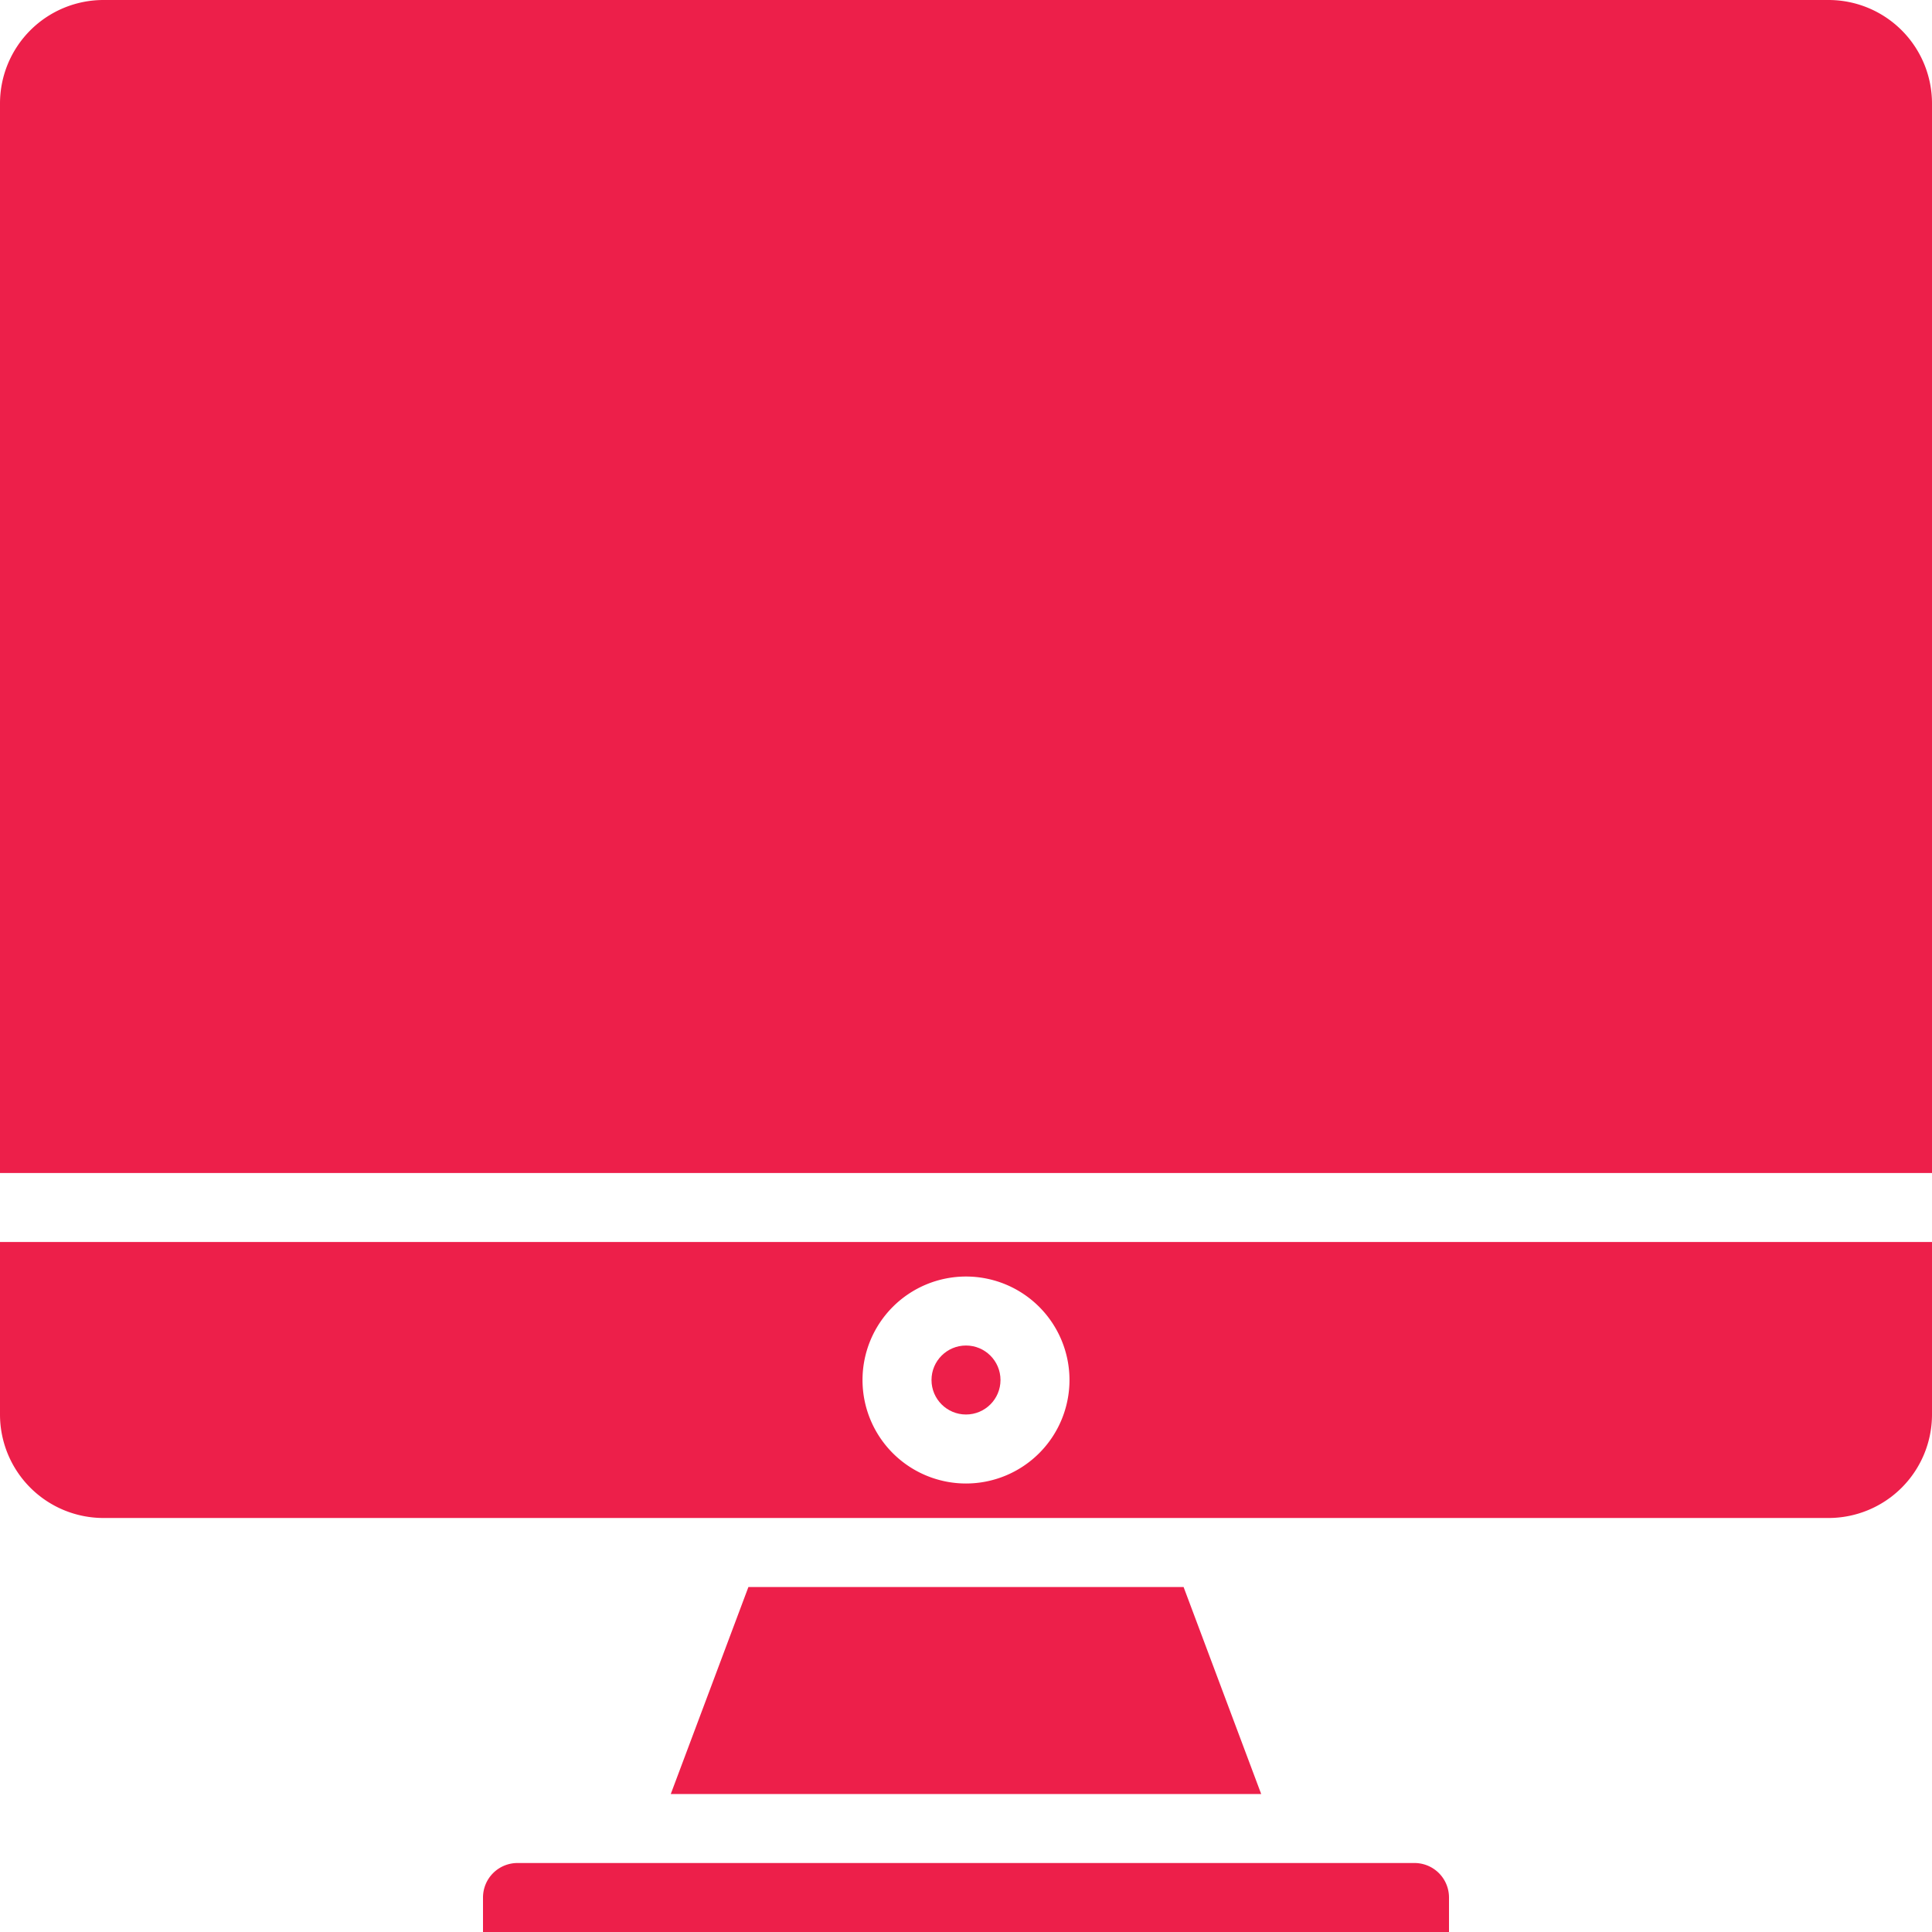 <svg xmlns="http://www.w3.org/2000/svg" width="48" height="48" viewBox="0 0 48 48">
  <g id="Group_453" data-name="Group 453" transform="translate(-4 -4)">
    <g id="Computer" transform="translate(4 4)">
      <path id="Path_1511" data-name="Path 1511" d="M52,40H4v4.286a2.571,2.571,0,0,0,2.571,2.571H49.429A2.571,2.571,0,0,0,52,44.286ZM28,46a2.571,2.571,0,1,1,2.571-2.571A2.571,2.571,0,0,1,28,46Z" transform="translate(-4 -9.143)" fill="#ed1f4a"/>
      <circle id="Ellipse_23" data-name="Ellipse 23" cx="0.857" cy="0.857" r="0.857" transform="translate(23.143 33.429)" fill="#ed1f4a"/>
      <path id="Path_1512" data-name="Path 1512" d="M42,58.857A.857.857,0,0,0,41.143,58H18.857a.857.857,0,0,0-.857.857v.857H42Z" transform="translate(-6 -11.714)" fill="#ed1f4a"/>
      <path id="Path_1513" data-name="Path 1513" d="M52,6.571A2.571,2.571,0,0,0,49.429,4H6.571A2.571,2.571,0,0,0,4,6.571V33.143H52Z" transform="translate(-4 -4)" fill="#ed1f4a"/>
      <path id="Path_1514" data-name="Path 1514" d="M25.372,50l-1.929,5.143H38.112L36.184,50Z" transform="translate(-6.778 -10.571)" fill="#ed1f4a"/>
    </g>
  </g>
</svg>
